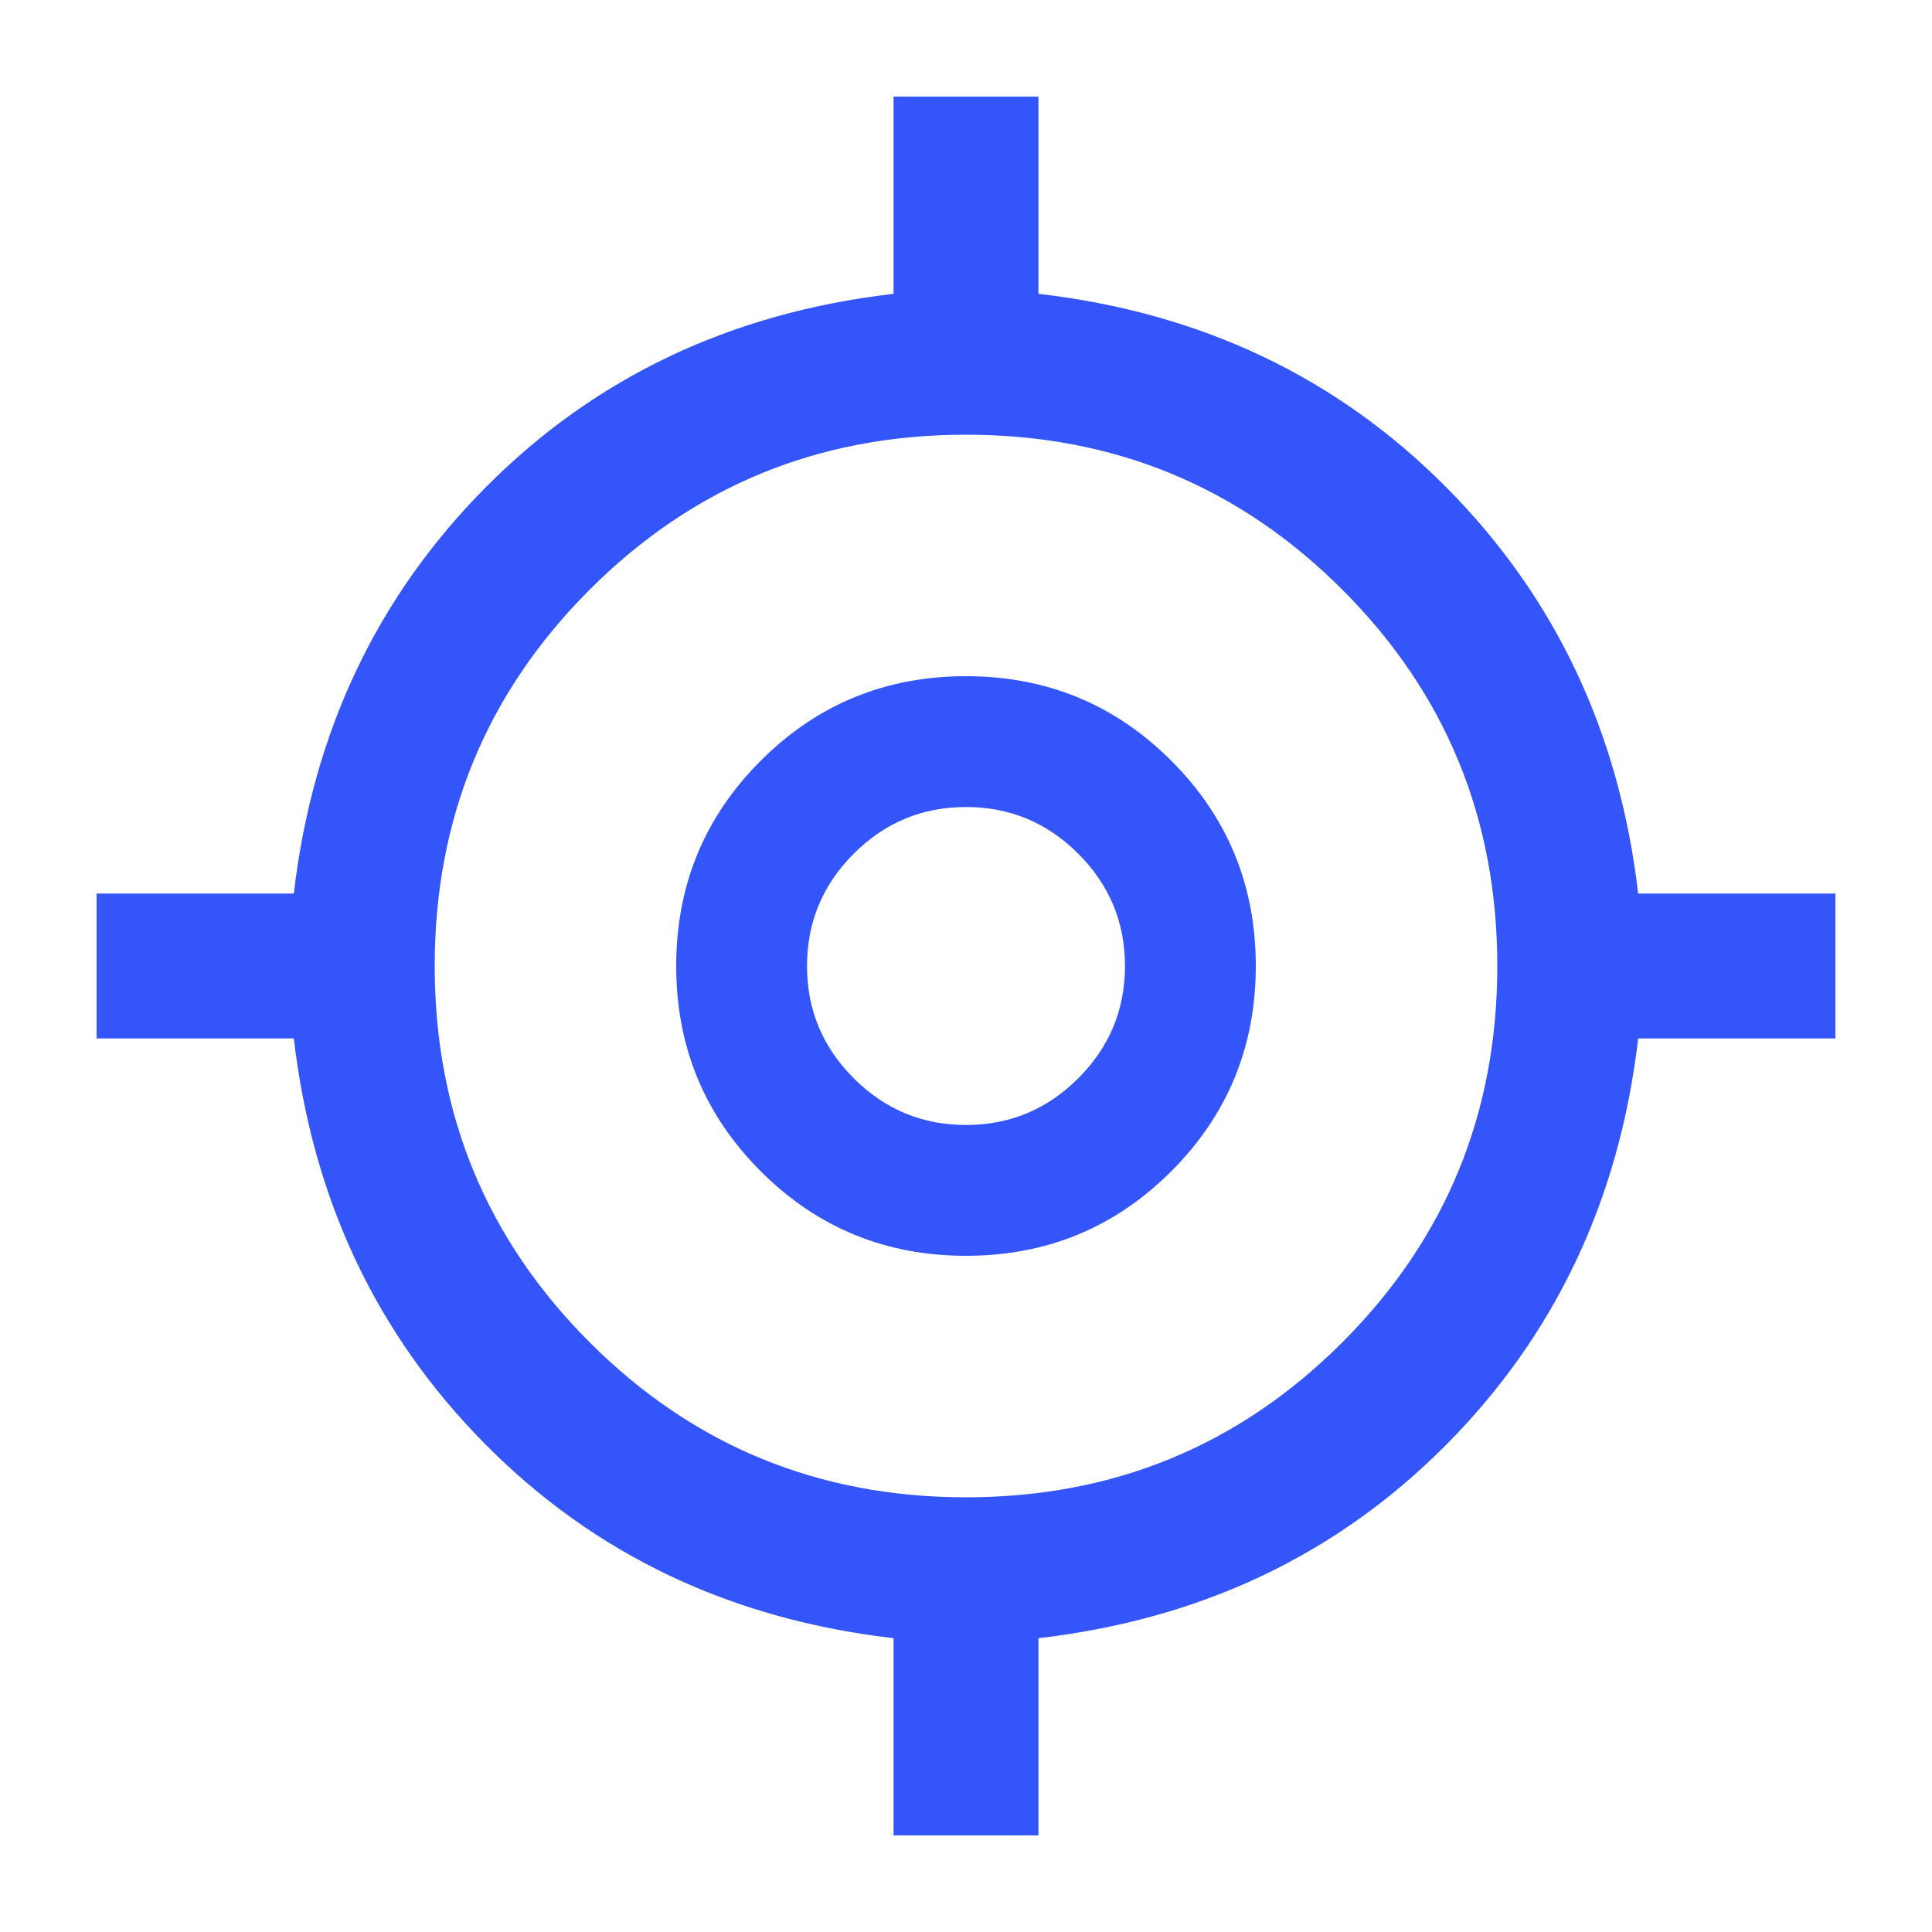 <svg xmlns="http://www.w3.org/2000/svg" height="20px" viewBox="0 -960 960 960" width="20px" fill="#3355FA"><path d="M444-48v-98q-121-14-202.5-96T146-444H48v-72h98q14-120 95.5-202T444-814v-98h72v98q121 14 202.5 96T814-516h98v72h-98q-14 120-95.5 202T516-146v98h-72Zm36-168q110 0 187-77t77-187q0-110-77-187t-187-77q-110 0-187 77t-77 187q0 110 77 187t187 77Zm0-120q-60 0-102-42t-42-102q0-60 42-102t102-42q60 0 102 42t42 102q0 60-42 102t-102 42Zm0-65q32.59 0 55.79-23.21Q559-447.41 559-480t-23.21-55.79Q512.59-559 480-559t-55.79 23.21Q401-512.59 401-480t23.21 55.79Q447.41-401 480-401Zm1-80Z"/></svg>